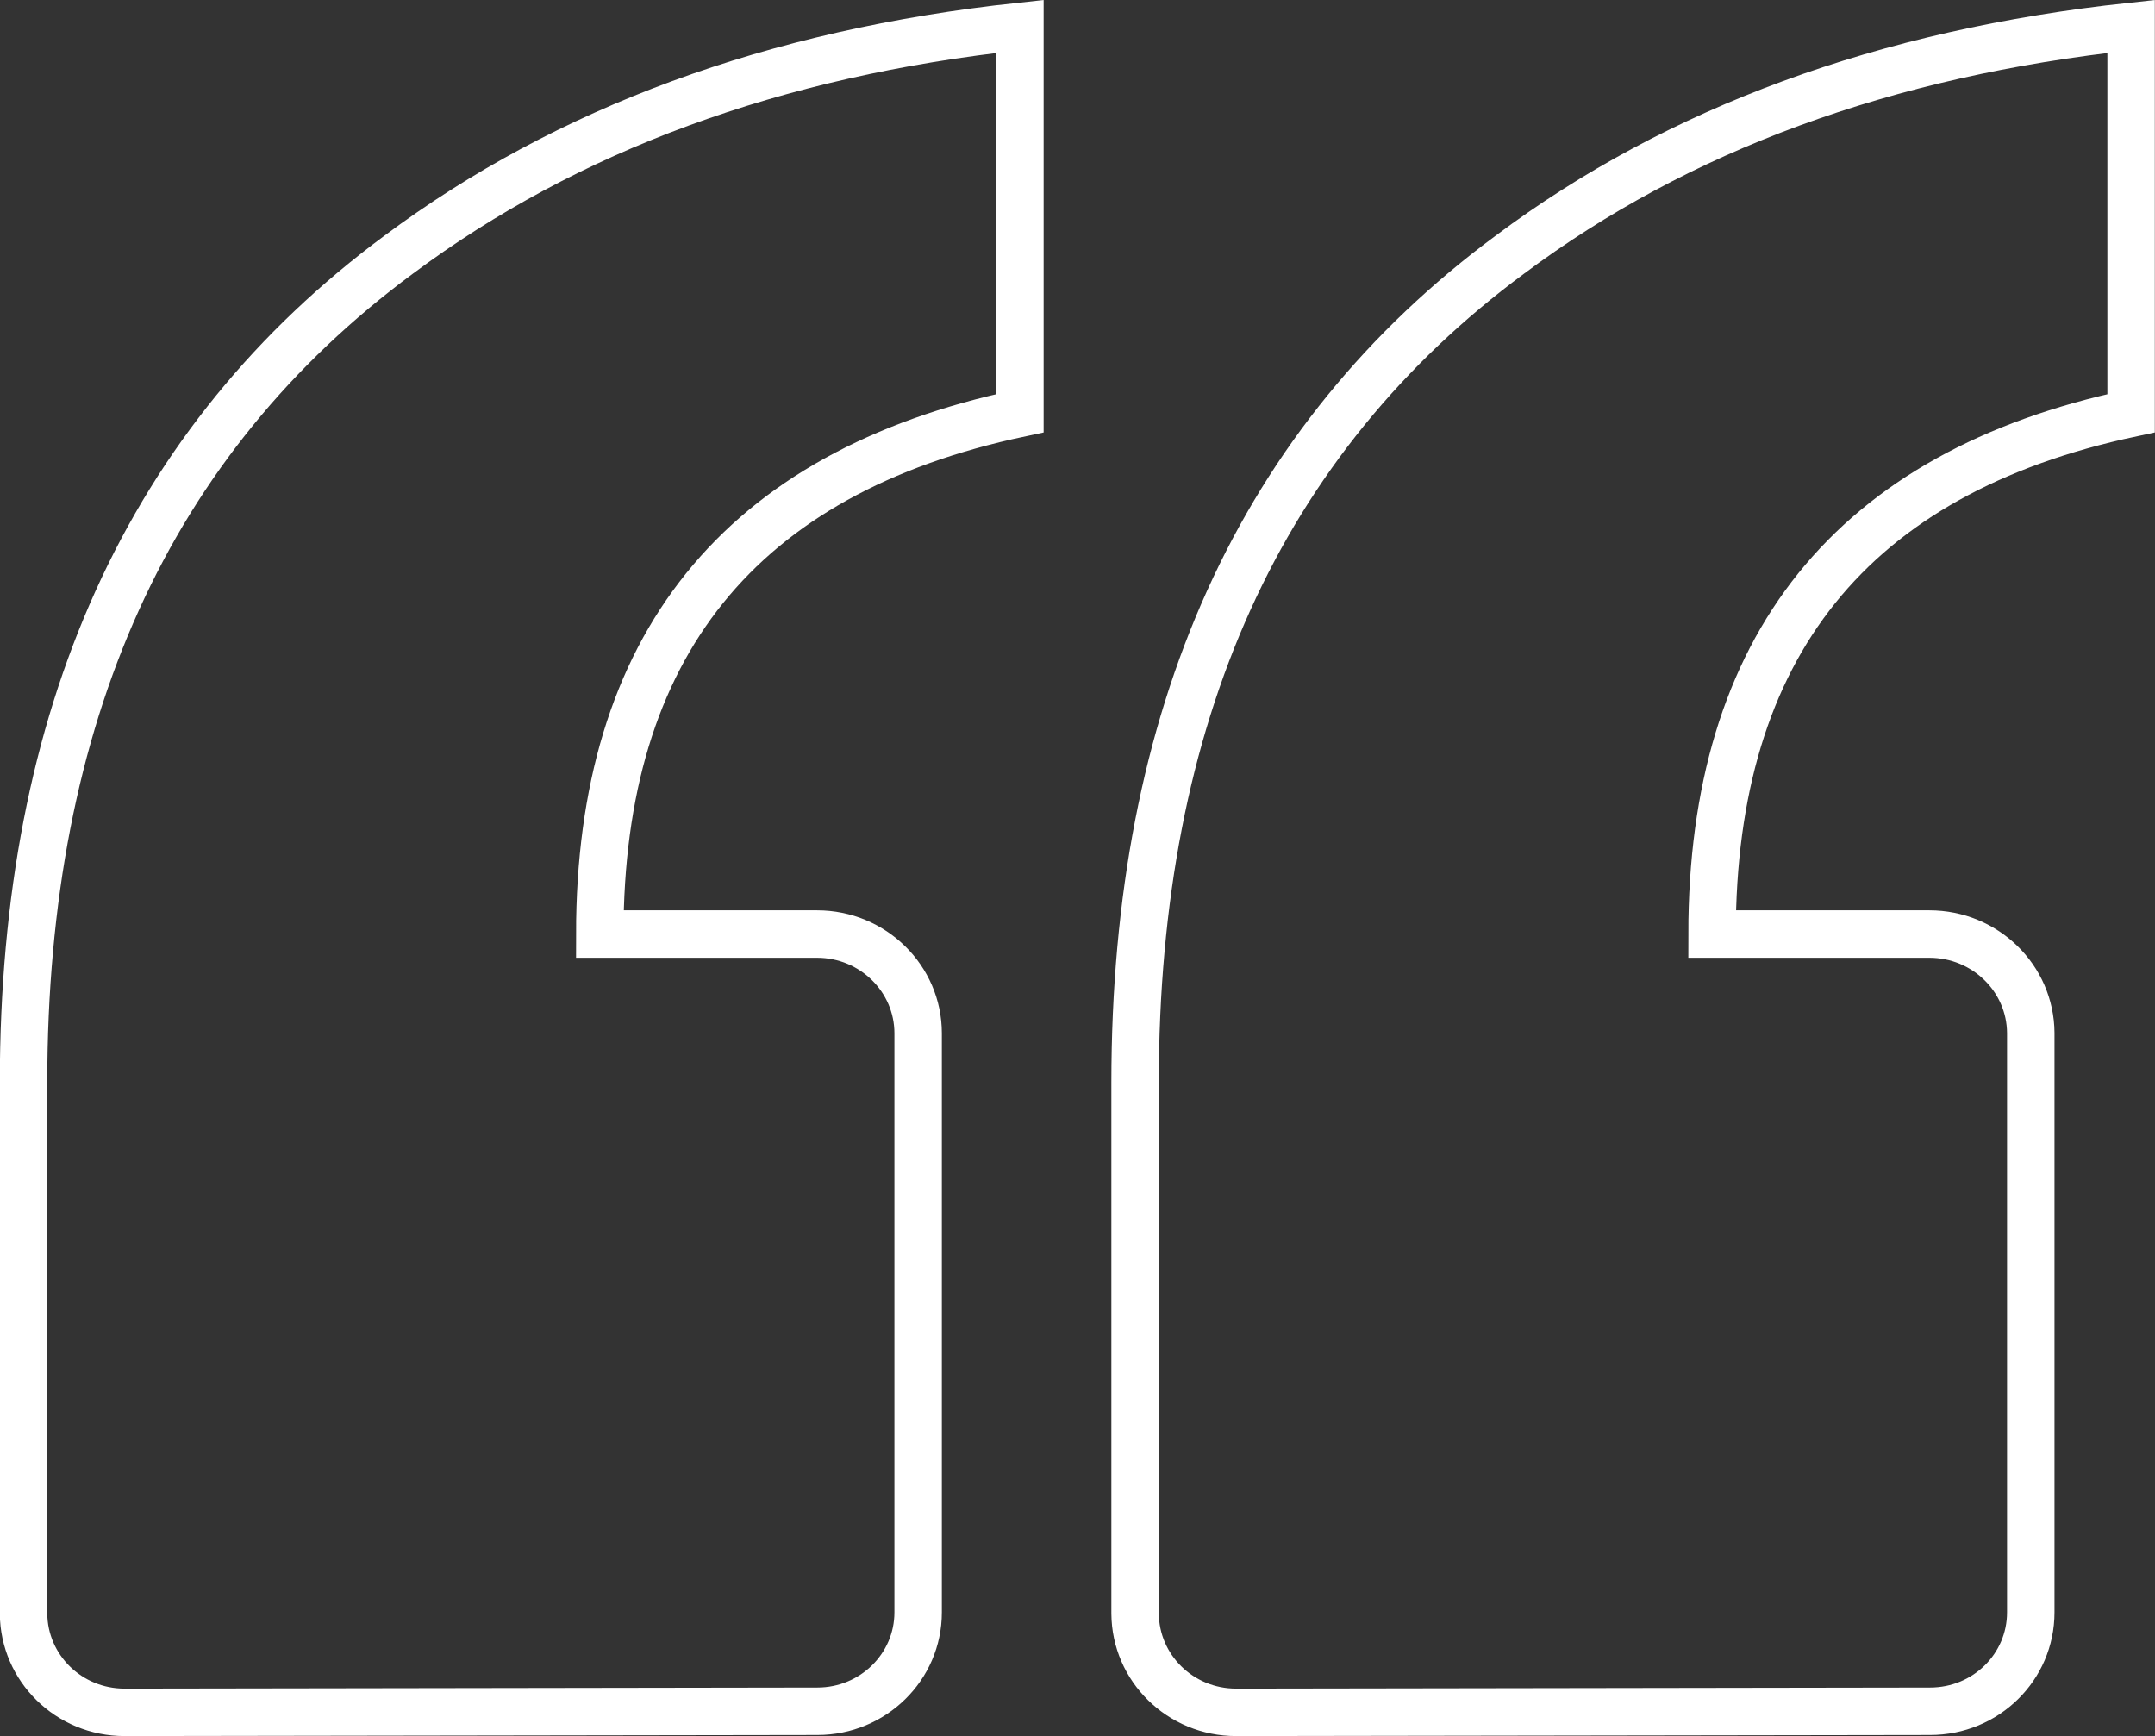 <?xml version="1.0" encoding="UTF-8"?>
<svg id="Layer_2" data-name="Layer 2" xmlns="http://www.w3.org/2000/svg" width="59.5" height="47.94" viewBox="0 0 59.5 47.94">
  <rect x="0" y="0" width="59.5" height="47.94" fill="#333333" stroke="none"/>
  <defs>
    <style>
      .cls-1 {
        fill: none;
        stroke: #fff;
        stroke-width: 1.31px;
      }
    </style>
  </defs>
  <g id="Layer_1-2" data-name="Layer 1">
    <path class="cls-1" d="m34.13,47.28c-1.54,0-2.78-1.22-2.79-2.73h0v-14.66c0-10.13,3.45-17.76,10.35-22.86,4.64-3.47,10.36-5.57,17.15-6.3v10.68c-7.71,1.64-11.57,6.44-11.57,14.38h6c1.54,0,2.79,1.22,2.8,2.73h0v16c0,1.51-1.24,2.73-2.78,2.73h0l-19.15.03Zm-30.69,0c-1.54,0-2.78-1.22-2.79-2.73h0v-14.66C.65,19.76,4.1,12.14,11.01,7.03,15.65,3.57,21.37,1.46,28.16.73v10.68c-7.74,1.64-11.6,6.44-11.6,14.38h6c1.54,0,2.79,1.23,2.79,2.74v15.99c0,1.51-1.25,2.73-2.78,2.73h0l-19.11.03Z"/>
  </g>
</svg>